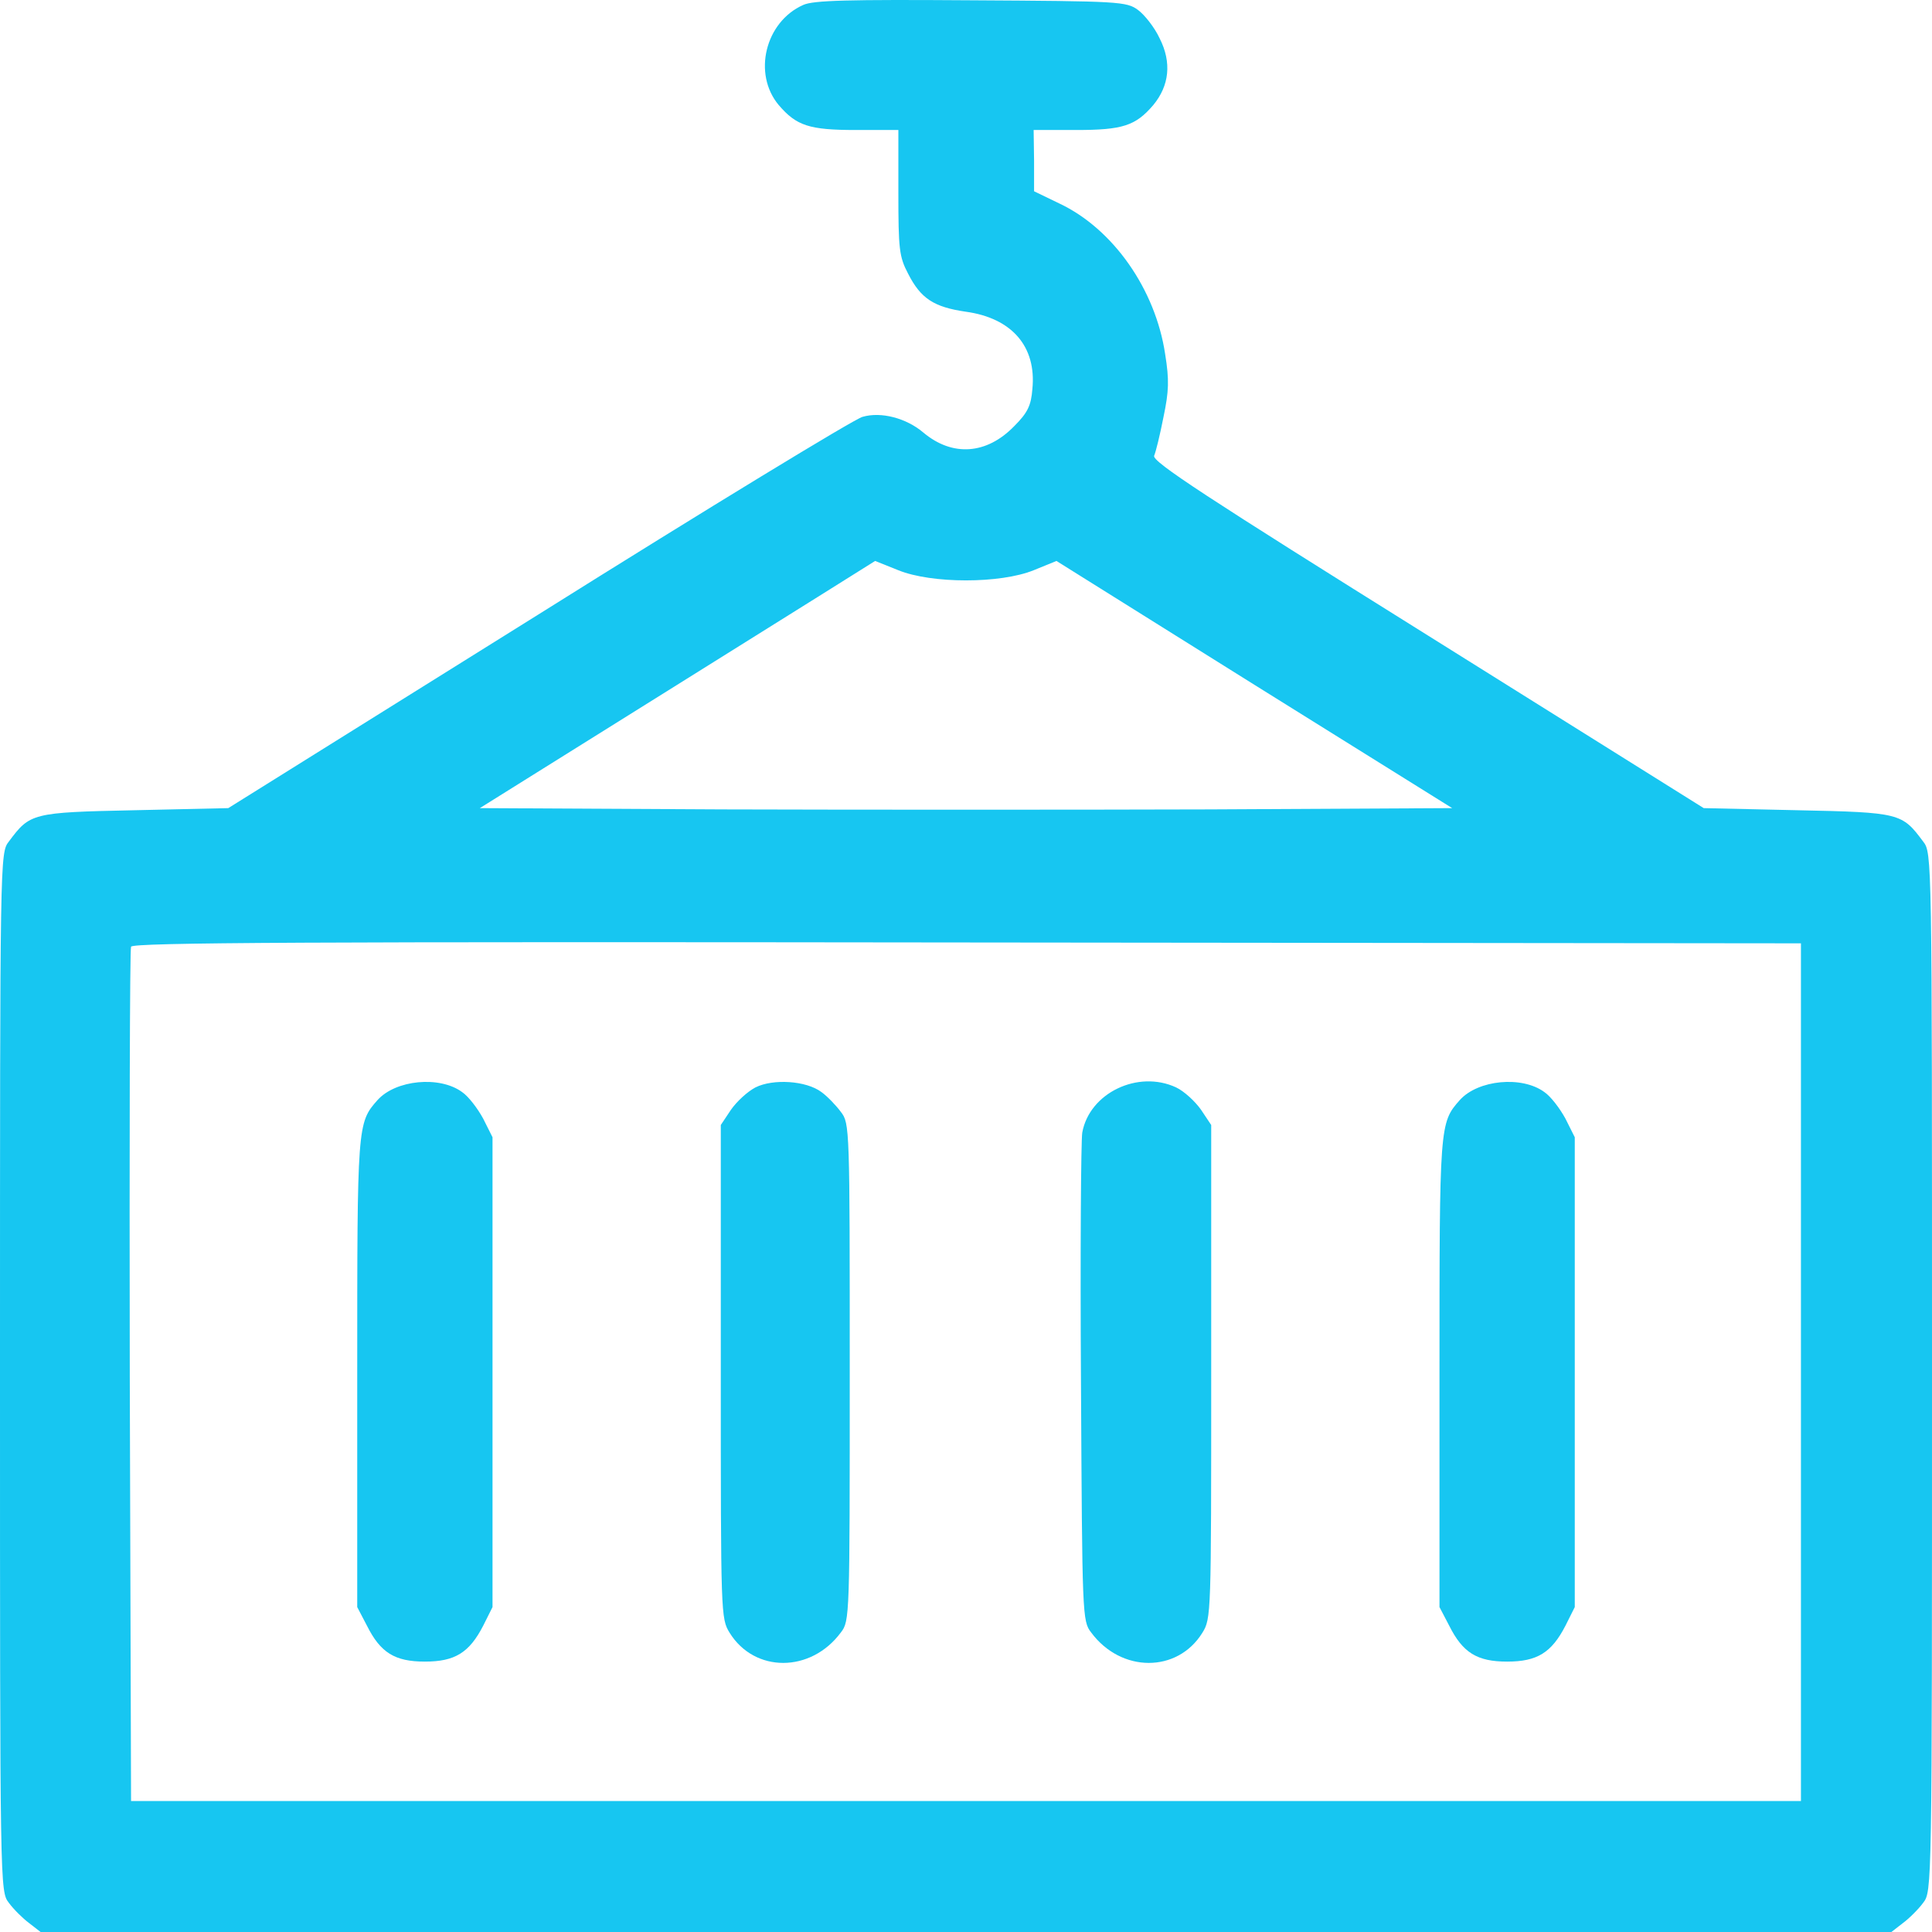 <svg width="120" height="120" viewBox="0 0 120 120" fill="none" xmlns="http://www.w3.org/2000/svg">
<path fill-rule="evenodd" clip-rule="evenodd" d="M70.687 0.622C71.081 0.91 71.711 1.698 72.026 2.38C72.788 3.876 72.63 5.319 71.632 6.526C70.529 7.812 69.742 8.075 66.827 8.075H64.201L64.228 9.964V11.88L65.803 12.641C69.138 14.215 71.764 17.968 72.368 21.983C72.63 23.61 72.604 24.293 72.263 25.92C72.052 26.996 71.79 28.072 71.685 28.308C71.554 28.675 74.941 30.88 88.674 39.461L105.821 50.194L111.65 50.325C118.031 50.457 118.136 50.509 119.449 52.267C120 52.976 120 53.081 120 85.228C120 117.376 120 117.481 119.449 118.189C119.16 118.583 118.582 119.16 118.188 119.449L117.479 120H2.521L1.812 119.449C1.418 119.16 0.84 118.583 0.551 118.189C1.25209e-07 117.481 0 117.376 0 85.228C0 53.081 1.25209e-07 52.976 0.551 52.267C1.864 50.509 1.969 50.457 8.35 50.325L14.179 50.194L33.427 38.175C44.009 31.536 53.068 26.025 53.567 25.893C54.722 25.552 56.298 25.972 57.348 26.864C59.16 28.387 61.287 28.229 62.993 26.471C63.834 25.631 64.044 25.185 64.123 24.161C64.385 21.537 62.862 19.753 59.974 19.359C58.004 19.07 57.19 18.545 56.403 16.997C55.851 15.947 55.799 15.475 55.799 11.959V8.075H53.173C50.258 8.075 49.471 7.812 48.368 6.526C46.74 4.584 47.527 1.356 49.891 0.307C50.521 0.018 52.7 -0.034 60.315 0.018C69.558 0.07 69.978 0.097 70.687 0.622ZM8.14 58.802C8.061 58.959 8.035 70.978 8.061 85.491L8.14 111.865H111.86V58.592L60.053 58.539C19.273 58.487 8.219 58.539 8.14 58.802ZM51.02 67.829C51.387 68.092 51.939 68.669 52.228 69.063C52.779 69.771 52.779 70.034 52.779 85.228C52.779 100.423 52.779 100.685 52.228 101.394C50.363 103.913 46.871 103.913 45.322 101.42C44.77 100.528 44.77 100.318 44.77 85.202V69.876L45.4 68.931C45.768 68.407 46.425 67.803 46.923 67.541C48.026 66.99 50.074 67.121 51.02 67.829ZM73.05 67.541C73.549 67.777 74.232 68.407 74.6 68.931L75.23 69.876V85.202C75.23 100.318 75.23 100.528 74.678 101.42C73.129 103.913 69.637 103.913 67.772 101.394C67.221 100.685 67.221 100.344 67.142 85.937C67.09 77.828 67.142 70.821 67.221 70.349C67.667 67.882 70.687 66.439 73.05 67.541ZM28.7 67.829C29.094 68.092 29.672 68.853 30.013 69.483L30.591 70.637V99.819L30.013 100.974C29.147 102.654 28.254 103.205 26.39 103.205C24.525 103.205 23.632 102.654 22.792 100.974L22.188 99.819V85.307C22.188 69.876 22.188 69.745 23.449 68.328C24.578 67.068 27.308 66.806 28.7 67.829ZM95.921 67.829C96.315 68.092 96.893 68.853 97.234 69.483L97.812 70.637V99.819L97.234 100.974C96.368 102.654 95.475 103.205 93.611 103.205C91.746 103.205 90.853 102.654 90.013 100.974L89.409 99.819V85.307C89.409 69.876 89.409 69.745 90.67 68.328C91.799 67.068 94.529 66.806 95.921 67.829ZM42.066 42.531L29.803 50.194L44.901 50.273C53.199 50.299 66.801 50.299 75.099 50.273L90.197 50.194L77.908 42.531L65.619 34.842L64.201 35.419C62.127 36.259 57.873 36.259 55.799 35.419C55.011 35.105 54.355 34.842 54.355 34.842C54.355 34.842 48.84 38.306 42.066 42.531Z" fill="#17C6F1"/>
</svg>
